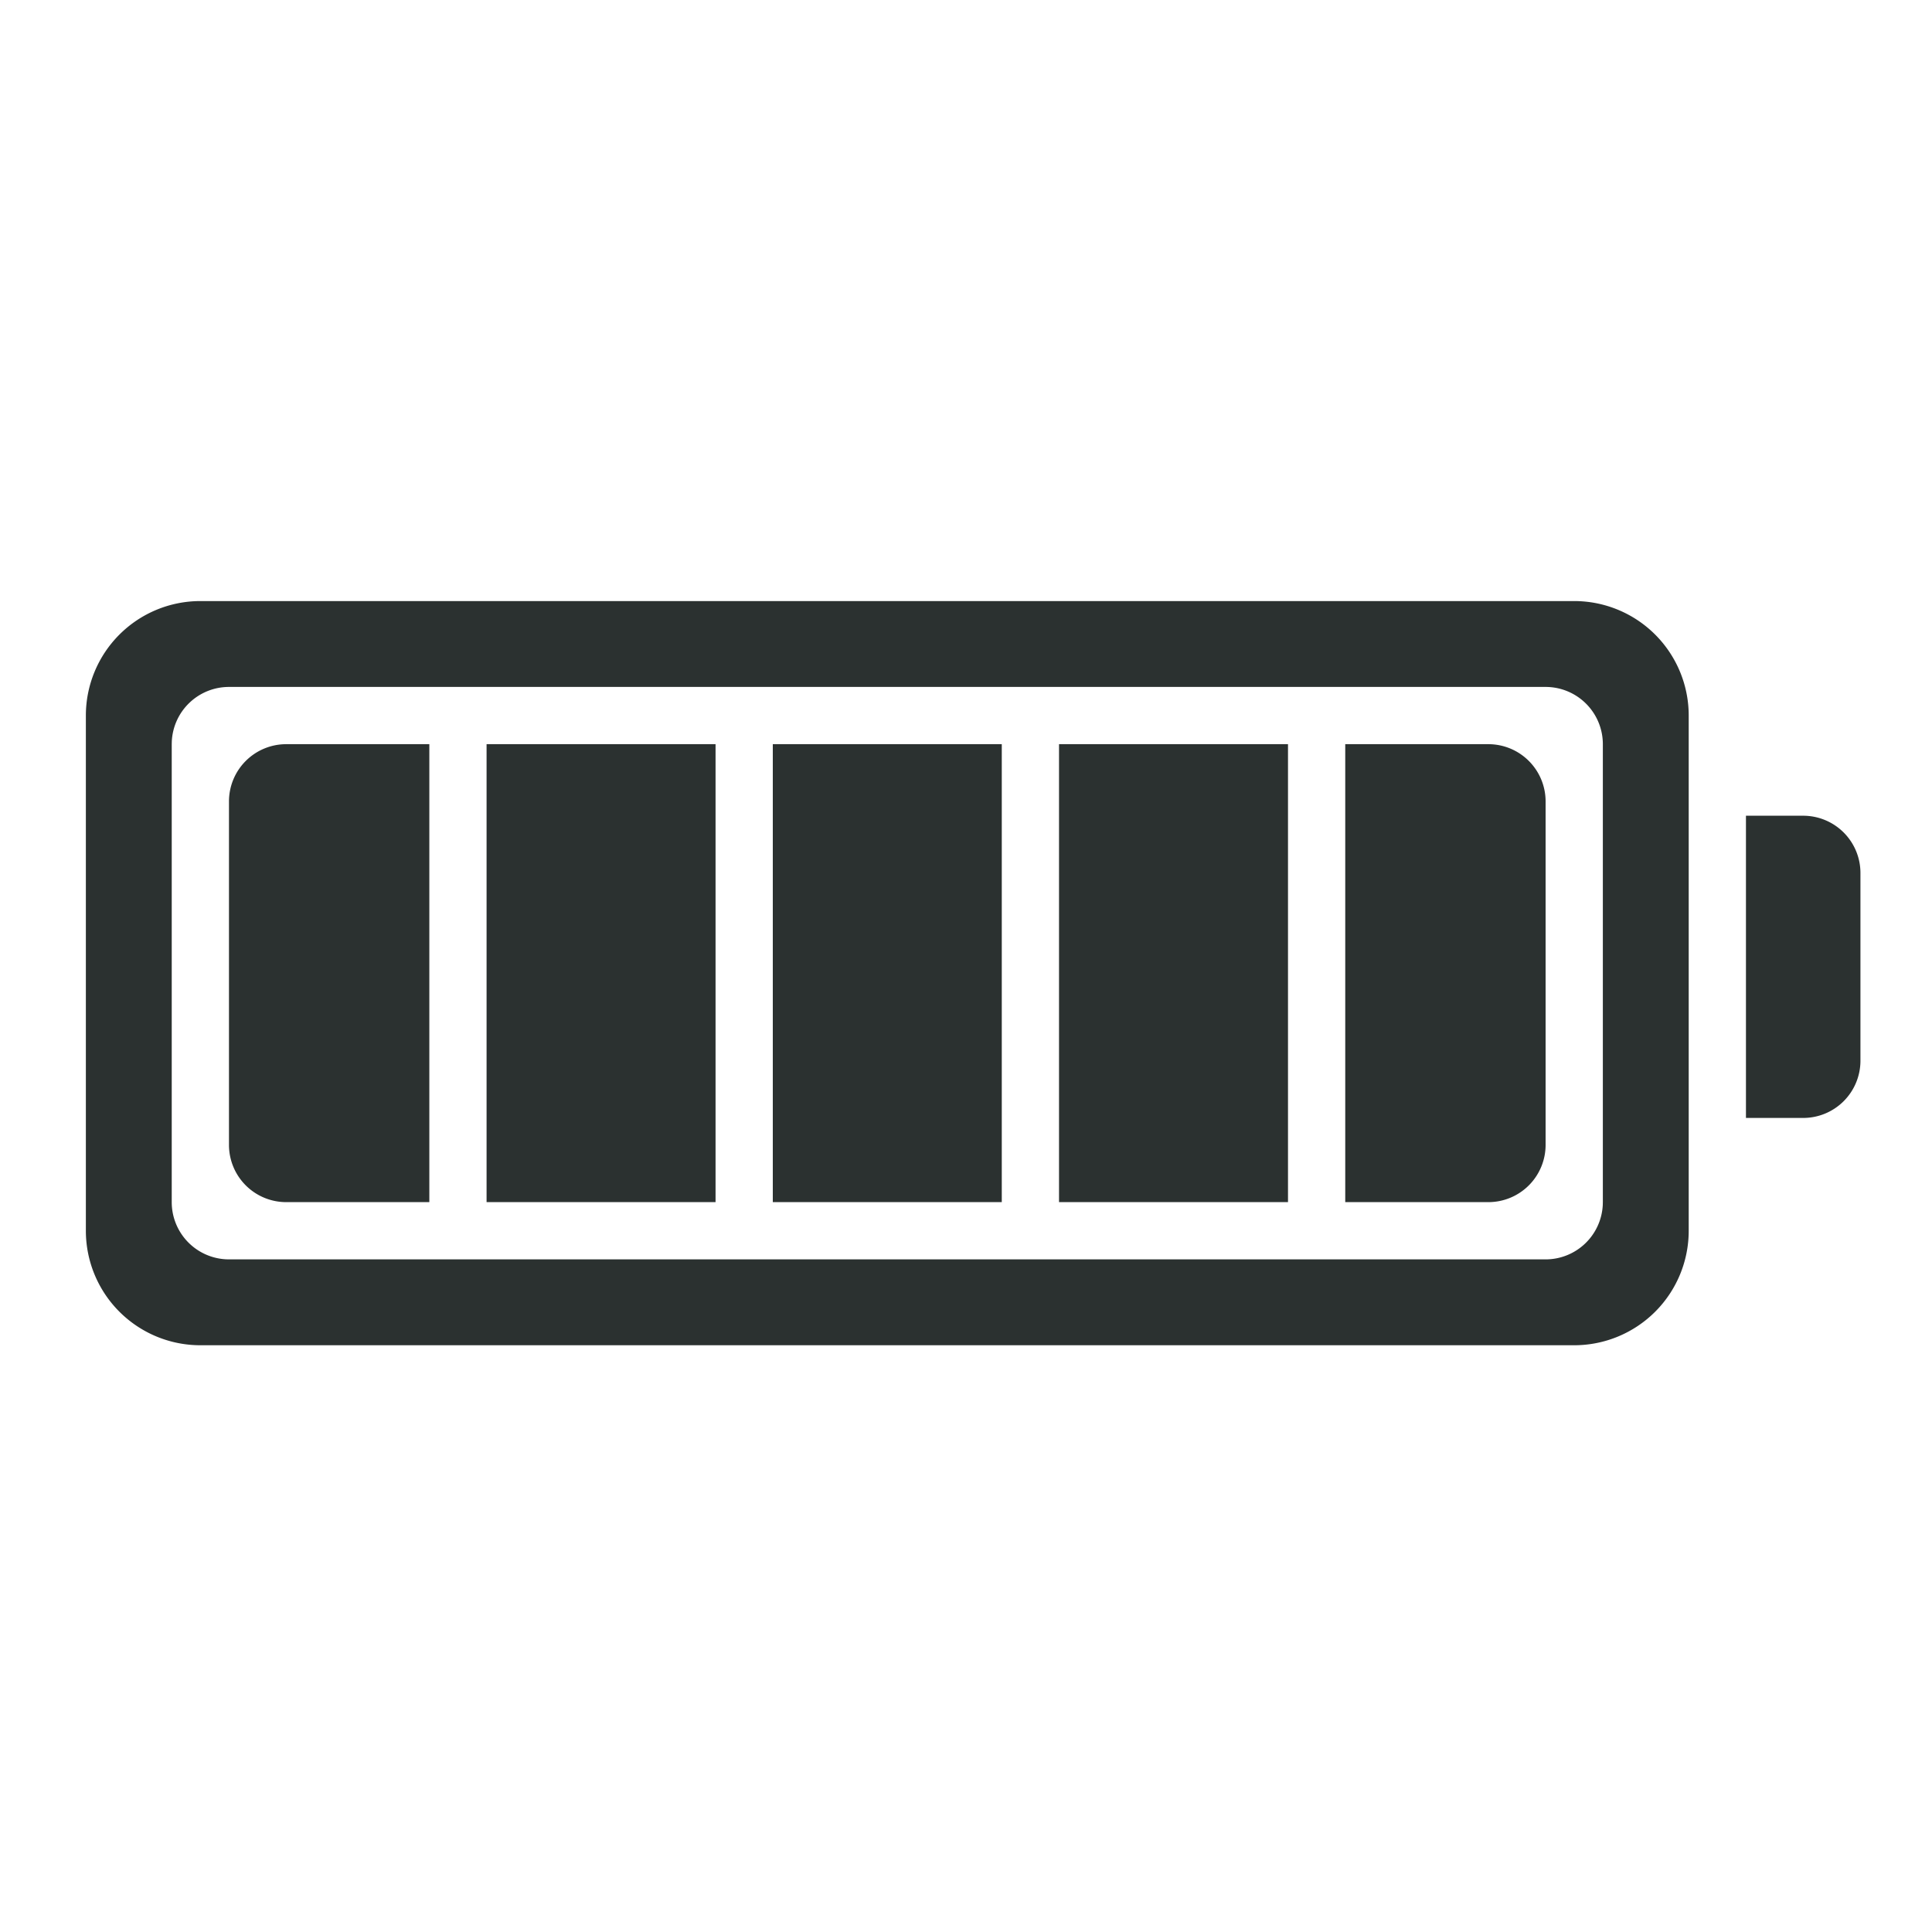<svg xmlns="http://www.w3.org/2000/svg" width="135" height="135"><path fill="#2B3130" fill-rule="evenodd" d="M110 42a8 8 0 0 1 8 8v36a8 8 0 0 1-8 8H14a8 8 0 0 1-8-8V50a8 8 0 0 1 8-8h96zm-2 6H16a4 4 0 0 0-3.995 3.8L12 52v32a4 4 0 0 0 3.8 3.995L16 88h92a4 4 0 0 0 3.995-3.8L112 84V52a4 4 0 0 0-4-4zm-78 4v32H20a4 4 0 0 1-4-4V56a4 4 0 0 1 4-4h10zm20 0v32H34V52h16zm20 0v32H54V52h16zm20 0v32H74V52h16zm14 0a4 4 0 0 1 4 4v24a4 4 0 0 1-4 4H94V52h10zm22 5a4 4 0 0 1 4 4v13.117a4 4 0 0 1-4 4h-4V57h4z"/></svg>